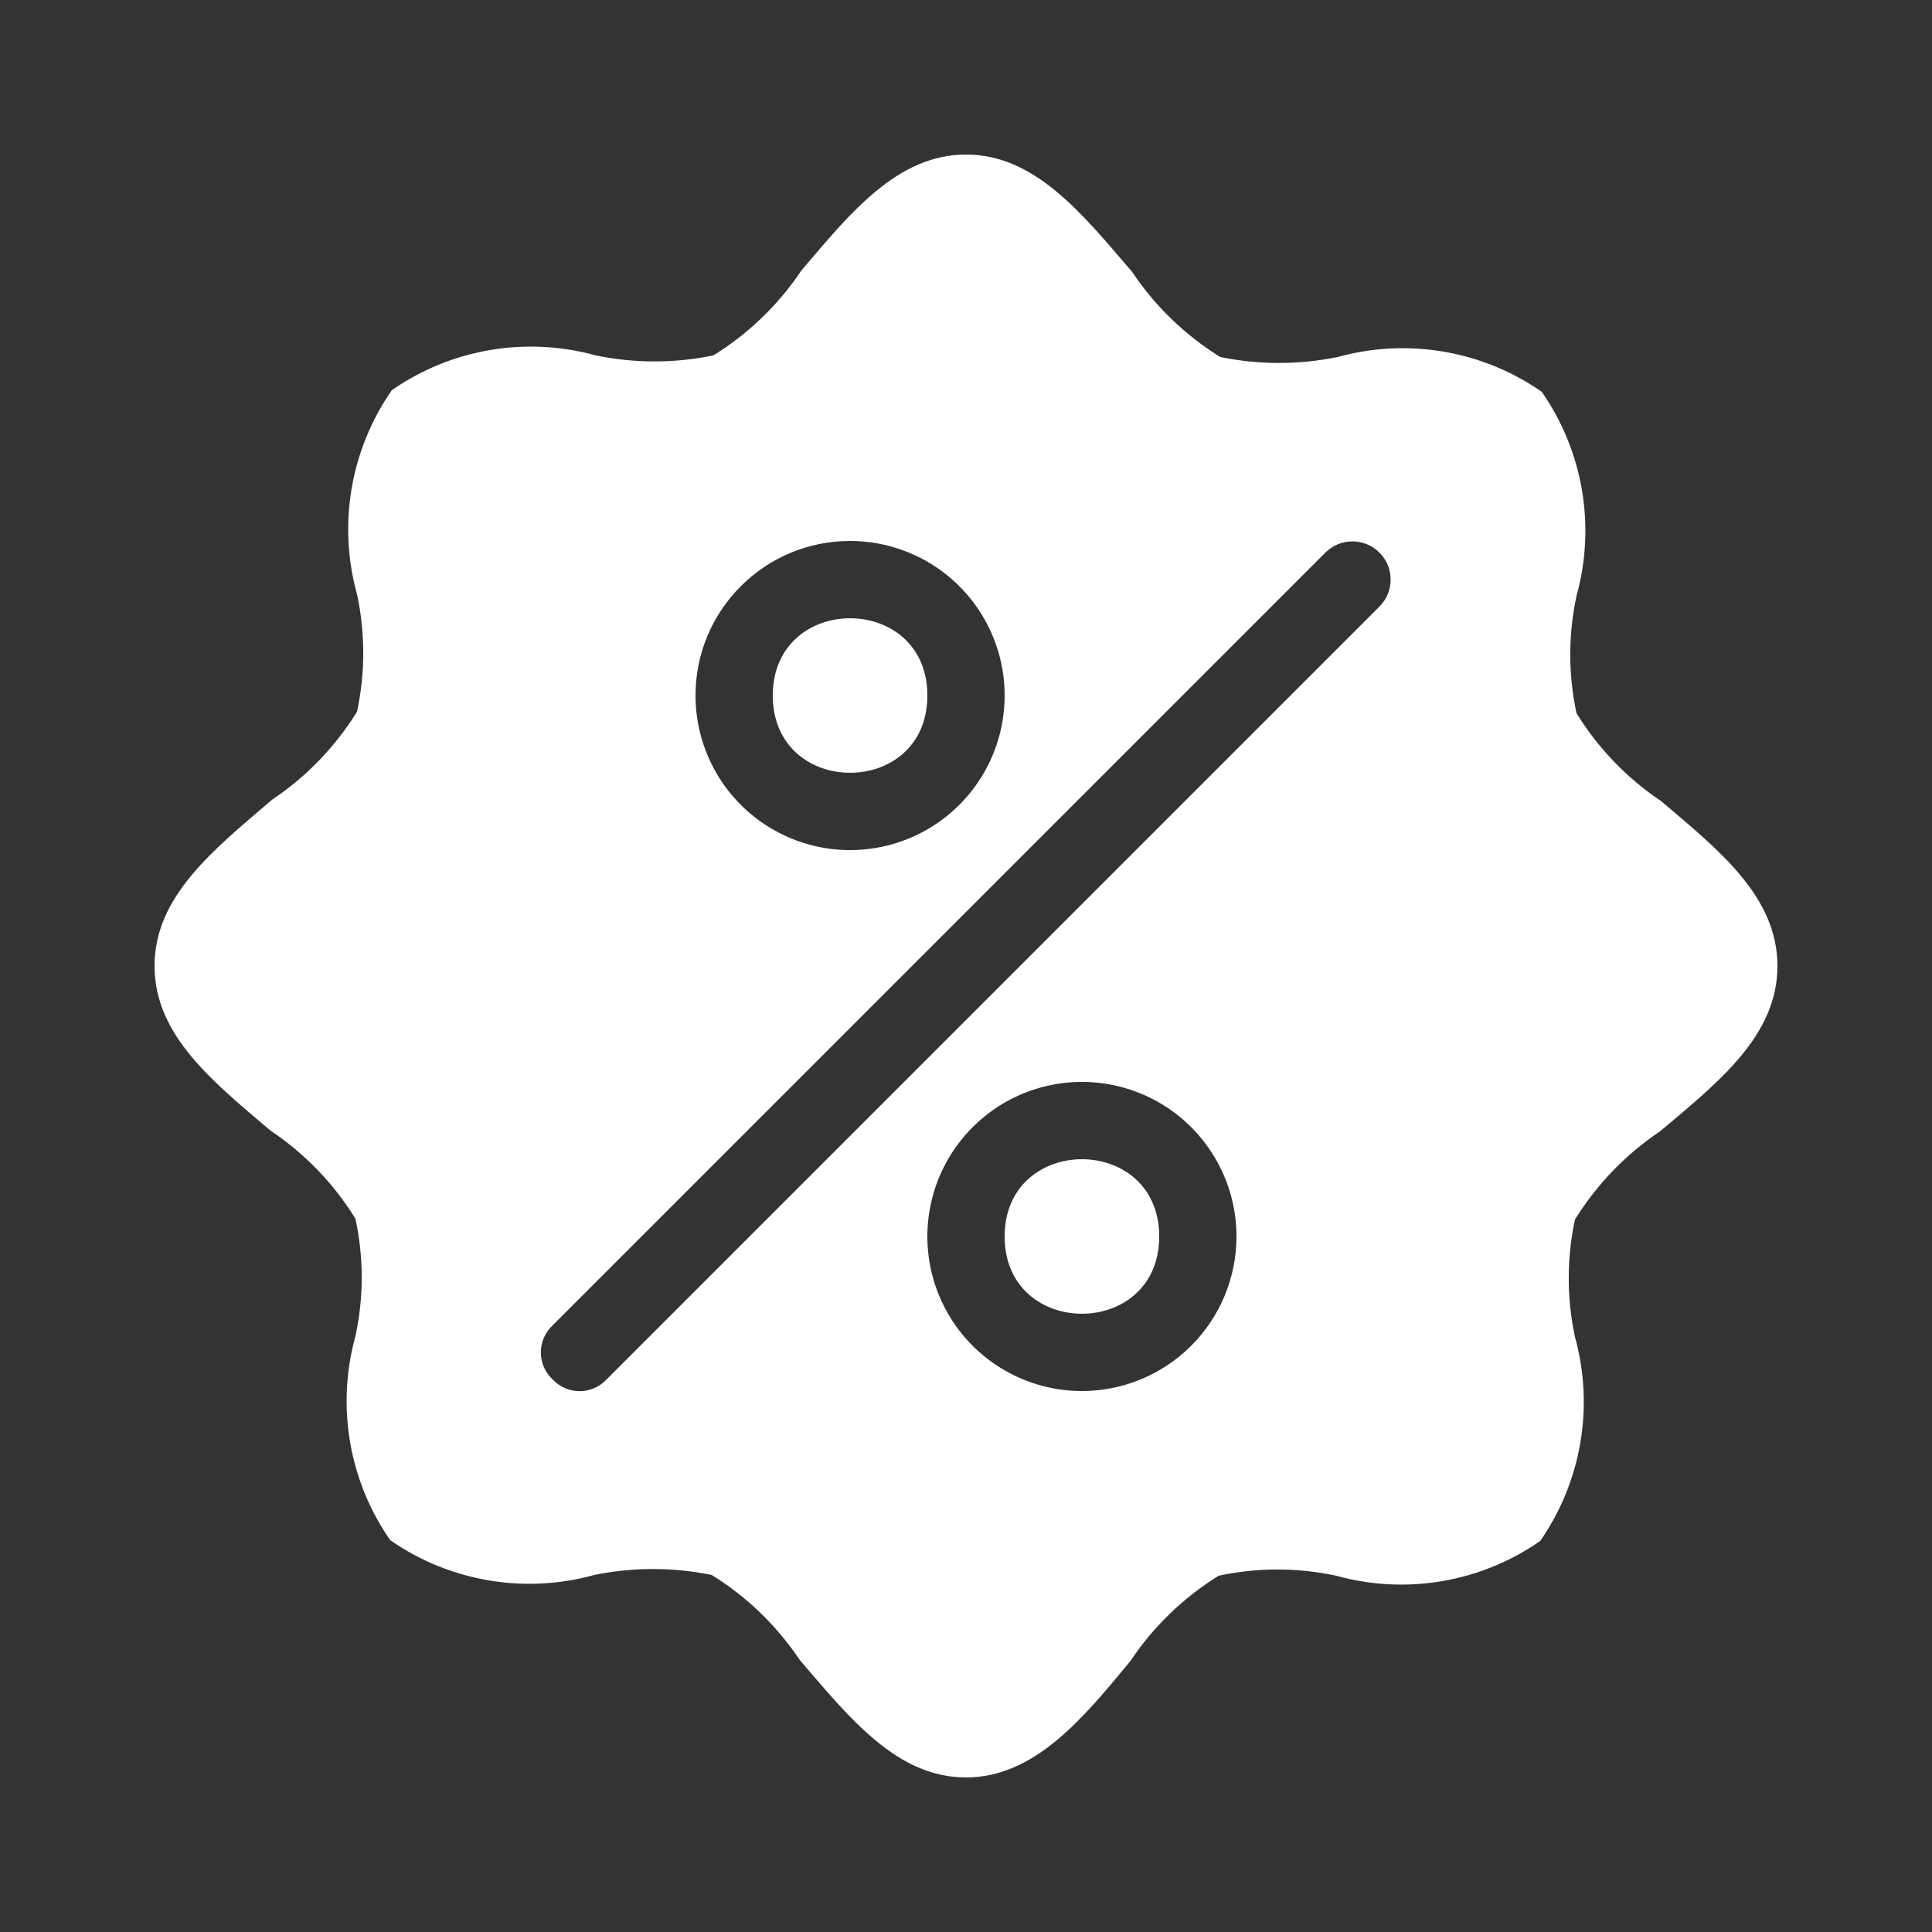 <?xml version="1.0" encoding="UTF-8"?>
<svg width="100pt" height="100pt" version="1.1" viewBox="0 0 100 100" xmlns="http://www.w3.org/2000/svg">
 <rect x="0" y="0" width="100" height="100" fill="#333333" stroke="none"/>
 <g fill="#fff">
  <path d="m60 64c0 5.332-8 5.332-8 0s8-5.332 8 0"/>
  <path d="m86 41.48c-1.777-1.188-3.277-2.742-4.398-4.559-0.434-2.004-0.434-4.078 0-6.082 1-3.613 0.34-7.484-1.801-10.559-3.078-2.141-6.949-2.801-10.562-1.801-2.004 0.41-4.074 0.41-6.078 0-1.816-1.125-3.371-2.625-4.559-4.402-2.602-3.039-5.043-6.078-8.602-6.078s-6 3.039-8.52 6c-1.188 1.777-2.742 3.277-4.559 4.398-2.008 0.414-4.074 0.414-6.082 0-3.613-1-7.484-0.34-10.559 1.801-2.141 3.078-2.801 6.949-1.801 10.562 0.43 2.004 0.43 4.074 0 6.078-1.125 1.816-2.625 3.371-4.402 4.559-3.039 2.602-6.078 5-6.078 8.602s3.039 6 6 8.52c1.777 1.188 3.277 2.742 4.398 4.559 0.434 2.004 0.434 4.078 0 6.082-1 3.613-0.34 7.484 1.801 10.559 3.078 2.141 6.949 2.801 10.562 1.801 2.004-0.41 4.074-0.41 6.078 0 1.816 1.125 3.371 2.625 4.559 4.402 2.602 3.039 5.043 6.078 8.602 6.078s6.078-3.078 8.52-6.039c1.188-1.777 2.742-3.277 4.559-4.402 2.004-0.43 4.078-0.43 6.082 0 3.613 1.004 7.484 0.344 10.559-1.797 2.141-3.078 2.801-6.949 1.801-10.562-0.43-2.004-0.43-4.074 0-6.078 1.125-1.816 2.625-3.371 4.402-4.562 3.039-2.559 6.078-4.957 6.078-8.559s-3.039-6-6-8.52zm-42-13.48c3.234 0 6.152 1.949 7.391 4.938 1.238 2.992 0.555 6.43-1.734 8.719s-5.727 2.973-8.719 1.734c-2.988-1.238-4.938-4.156-4.938-7.391 0-4.418 3.582-8 8-8zm12 44c-3.234 0-6.152-1.949-7.391-4.938-1.238-2.992-0.555-6.43 1.734-8.719s5.727-2.973 8.719-1.734c2.988 1.238 4.938 4.156 4.938 7.391 0 2.121-0.844 4.156-2.344 5.656s-3.535 2.344-5.656 2.344zm15.398-40.602-40 40c-0.363 0.387-0.867 0.609-1.398 0.609s-1.035-0.223-1.398-0.609c-0.387-0.363-0.609-0.867-0.609-1.398s0.223-1.035 0.609-1.398l40-40c0.773-0.773 2.023-0.773 2.797 0 0.773 0.773 0.773 2.023 0 2.797z"/>
  <path d="m48 36c0 5.332-8 5.332-8 0s8-5.332 8 0"/>
 </g>
</svg>
